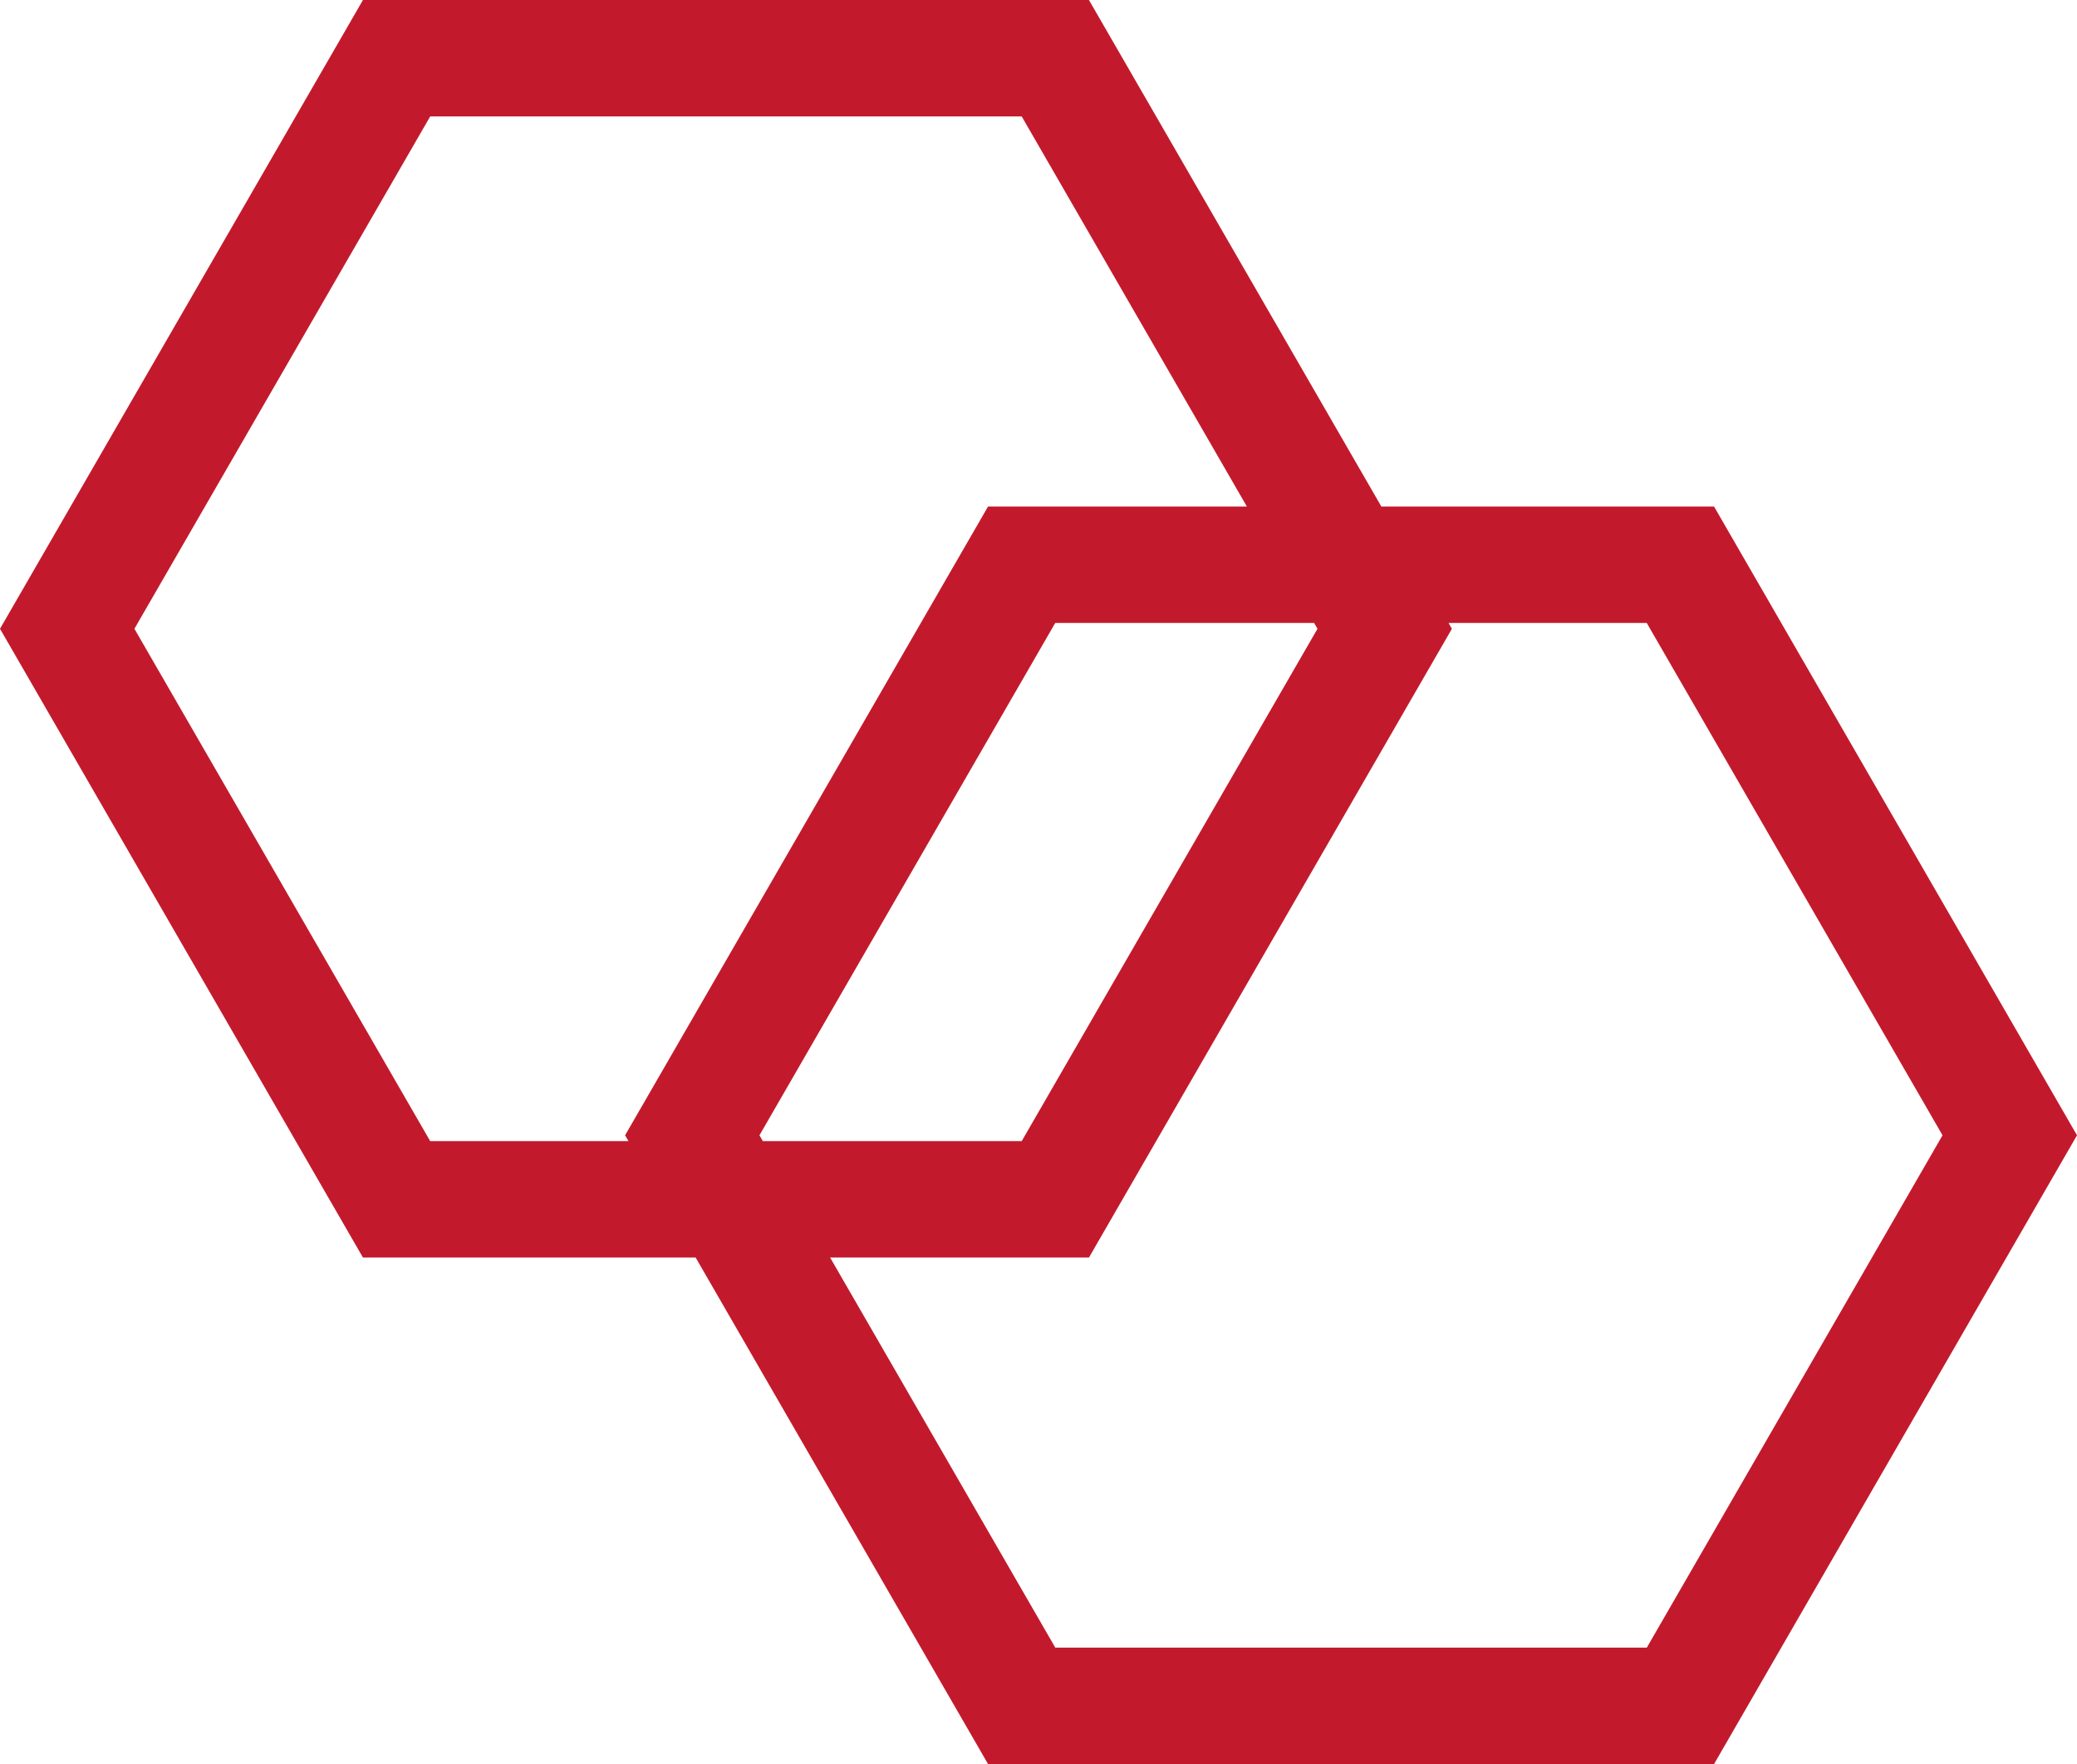 <svg xmlns="http://www.w3.org/2000/svg" version="1.1" xmlns:xlink="http://www.w3.org/1999/xlink" xmlns:svgjs="http://svgjs.dev/svgjs" width="356.79" height="303"><svg version="1.1" id="SvgjsSvg1001" xmlns="http://www.w3.org/2000/svg" xmlns:xlink="http://www.w3.org/1999/xlink" x="0px" y="0px" viewBox="0 0 356.79 303" style="enable-background:new 0 0 356.79 303;" xml:space="preserve">
<style type="text/css">
	.st0{fill:#C21A2C;}
</style>
<path class="st0" d="M294.44,87h-57.15L187.06,0H62.35L0,108l62.35,108h57.15l50.23,87h124.71l62.35-108L294.44,87z M73.9,196
	l-50.81-88L73.9,20h101.61l38.68,67h-44.46l-62.35,108l0.58,1H73.9z M226.32,108l-50.81,88h-44.47l-0.58-1l50.81-88h44.47
	L226.32,108z M282.89,283H181.28l-38.68-67h44.46l62.35-108l-0.58-1h34.05l50.81,88L282.89,283z"></path>
</svg><style>@media (prefers-color-scheme: light) { :root { filter: none; } }
@media (prefers-color-scheme: dark) { :root { filter: none; } }
</style></svg>